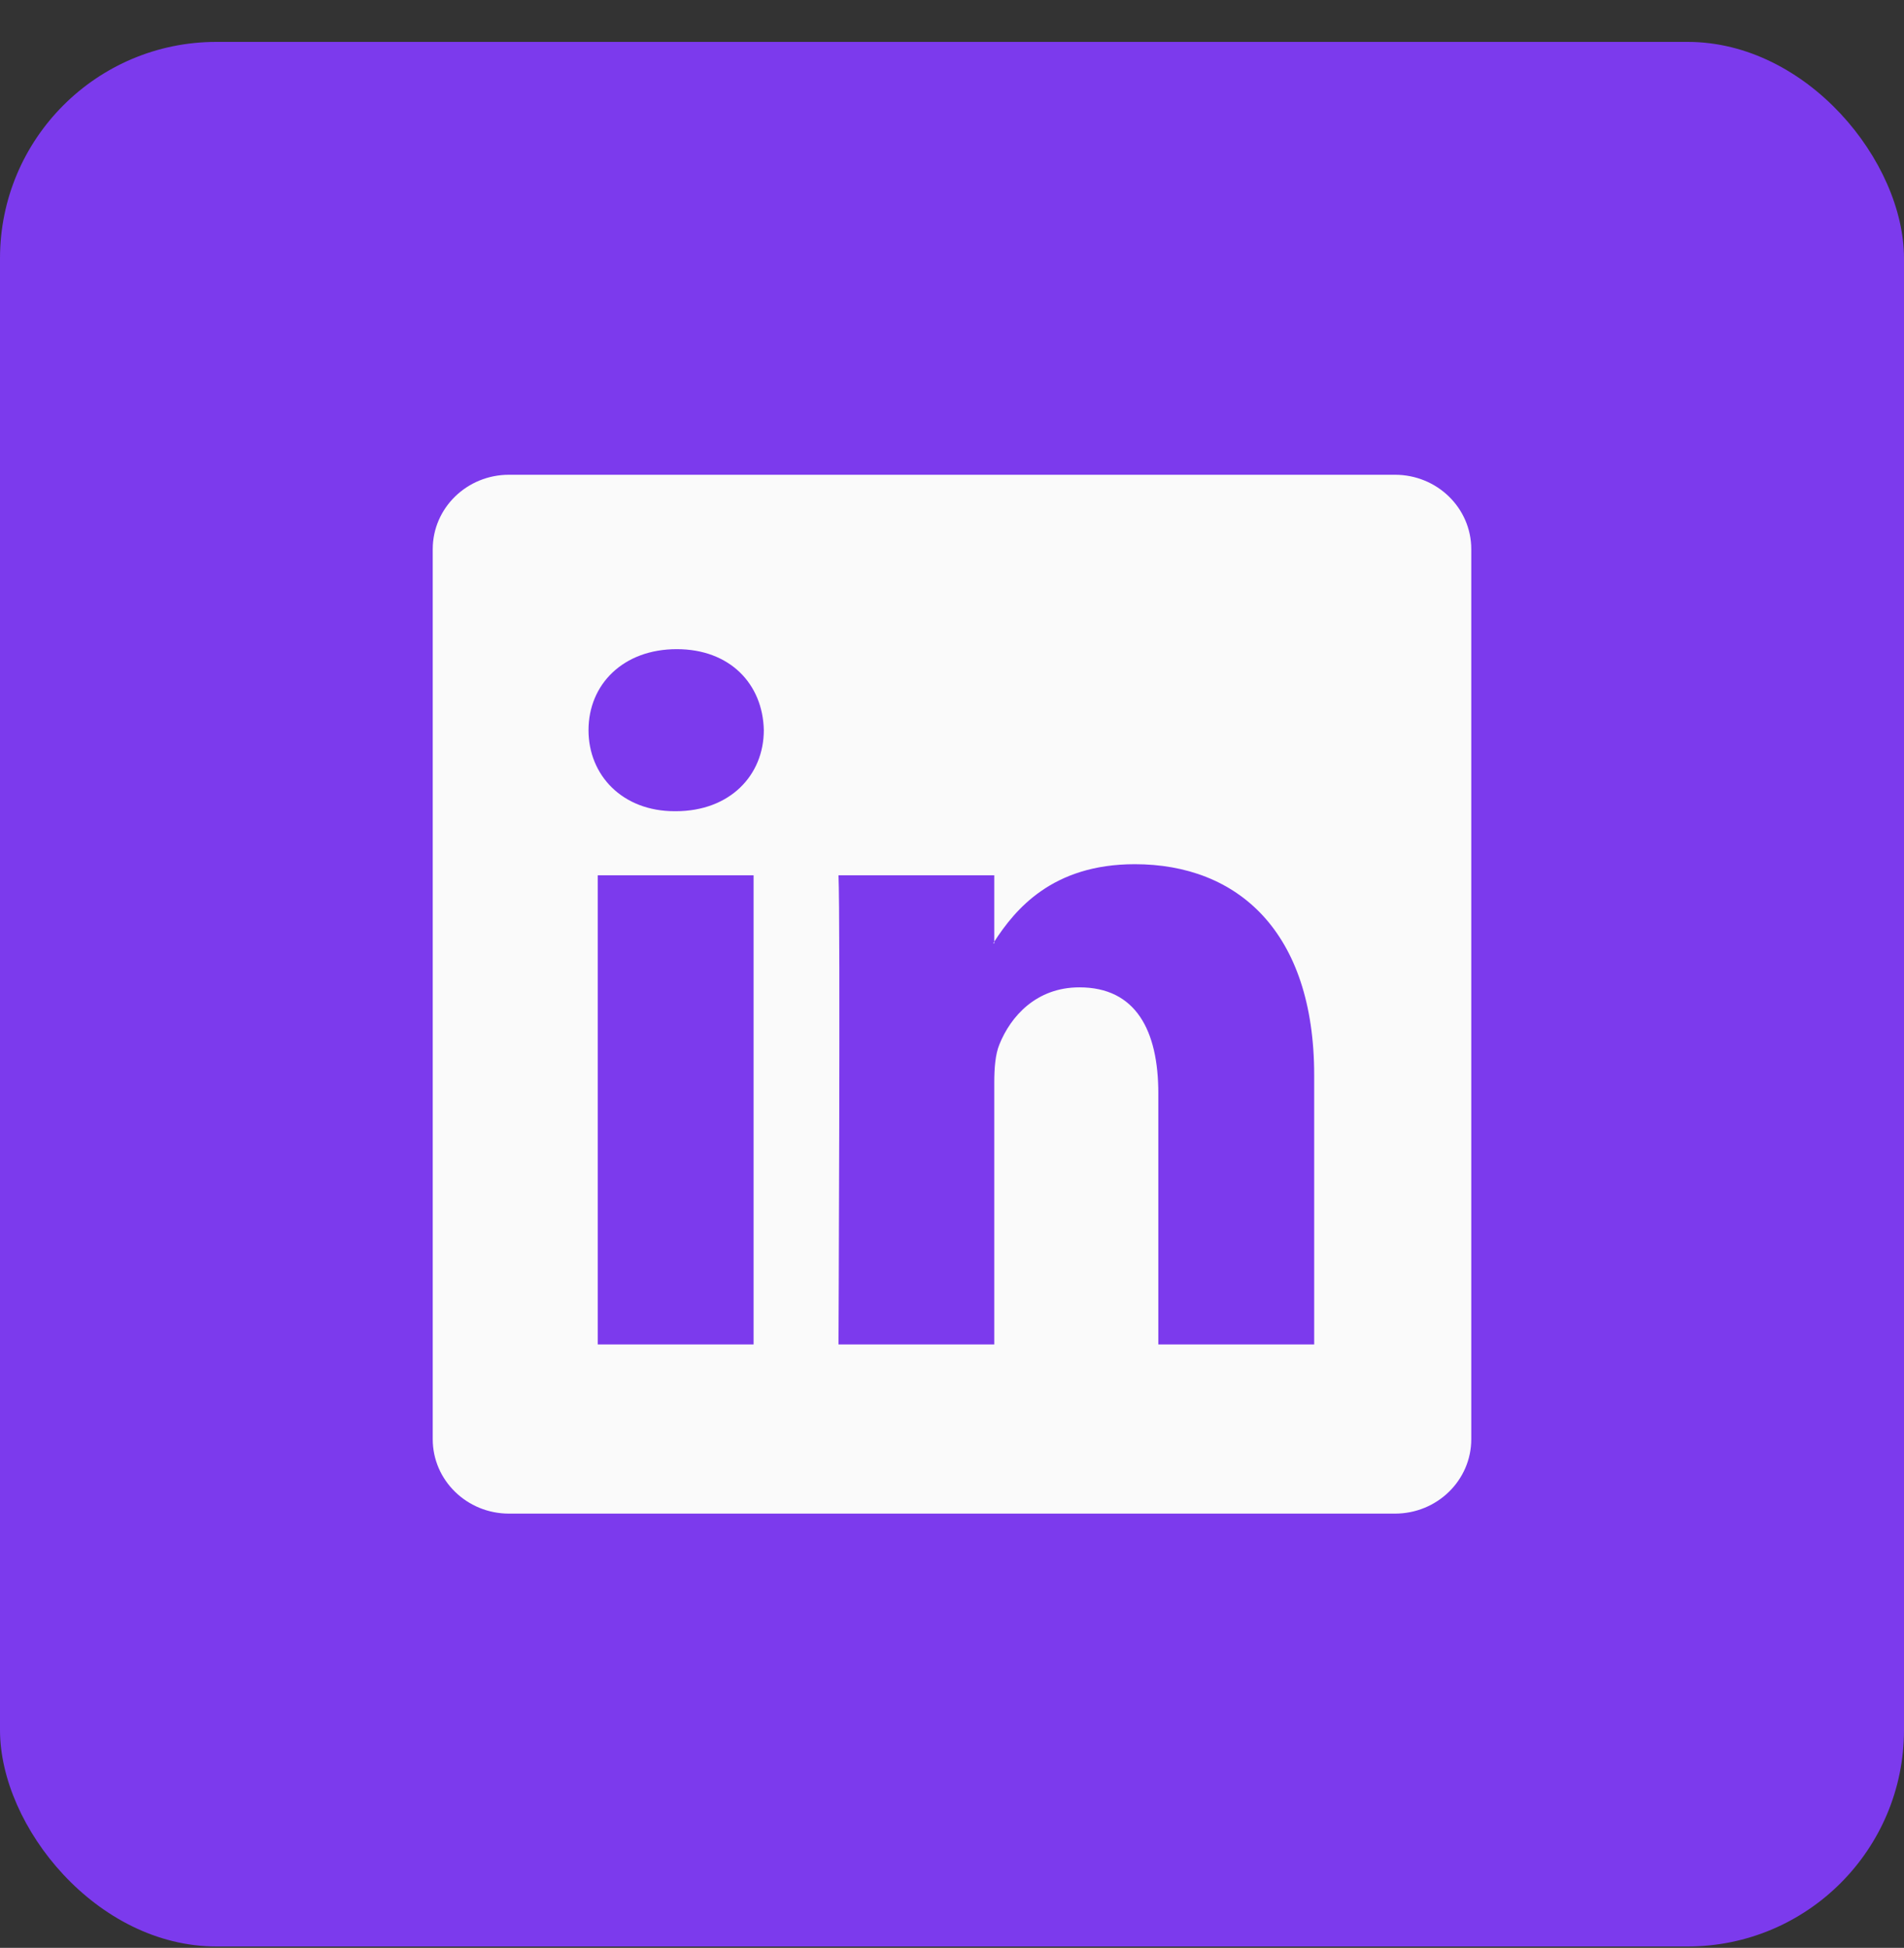 <svg width="44" height="45" viewBox="0 0 44 45" fill="none" xmlns="http://www.w3.org/2000/svg">
<rect x="0" y="0" width="44" height="45" fill="#333333" stroke="none"/>
<rect y="0.968" width="44" height="44" rx="5" fill="#7C3AED"/>
<path d="M10 12.687C10 11.737 10.789 10.968 11.762 10.968H32.237C33.211 10.968 34 11.737 34 12.687V33.249C34 34.198 33.211 34.968 32.237 34.968H11.762C10.789 34.968 10 34.198 10 33.249V12.687ZM17.415 31.059V20.221H13.813V31.059H17.415ZM15.614 18.741C16.87 18.741 17.651 17.91 17.651 16.869C17.629 15.805 16.872 14.997 15.639 14.997C14.405 14.997 13.6 15.807 13.6 16.869C13.6 17.91 14.382 18.741 15.591 18.741H15.614ZM22.977 31.059V25.006C22.977 24.682 23 24.358 23.096 24.127C23.356 23.481 23.948 22.81 24.945 22.81C26.248 22.81 26.768 23.803 26.768 25.261V31.059H30.37V24.843C30.37 21.513 28.594 19.965 26.224 19.965C24.313 19.965 23.456 21.015 22.977 21.754V21.792H22.953C22.96 21.779 22.968 21.767 22.977 21.754V20.221H19.377C19.422 21.238 19.377 31.059 19.377 31.059H22.977Z" fill="#FAFAFA"/>
</svg>
